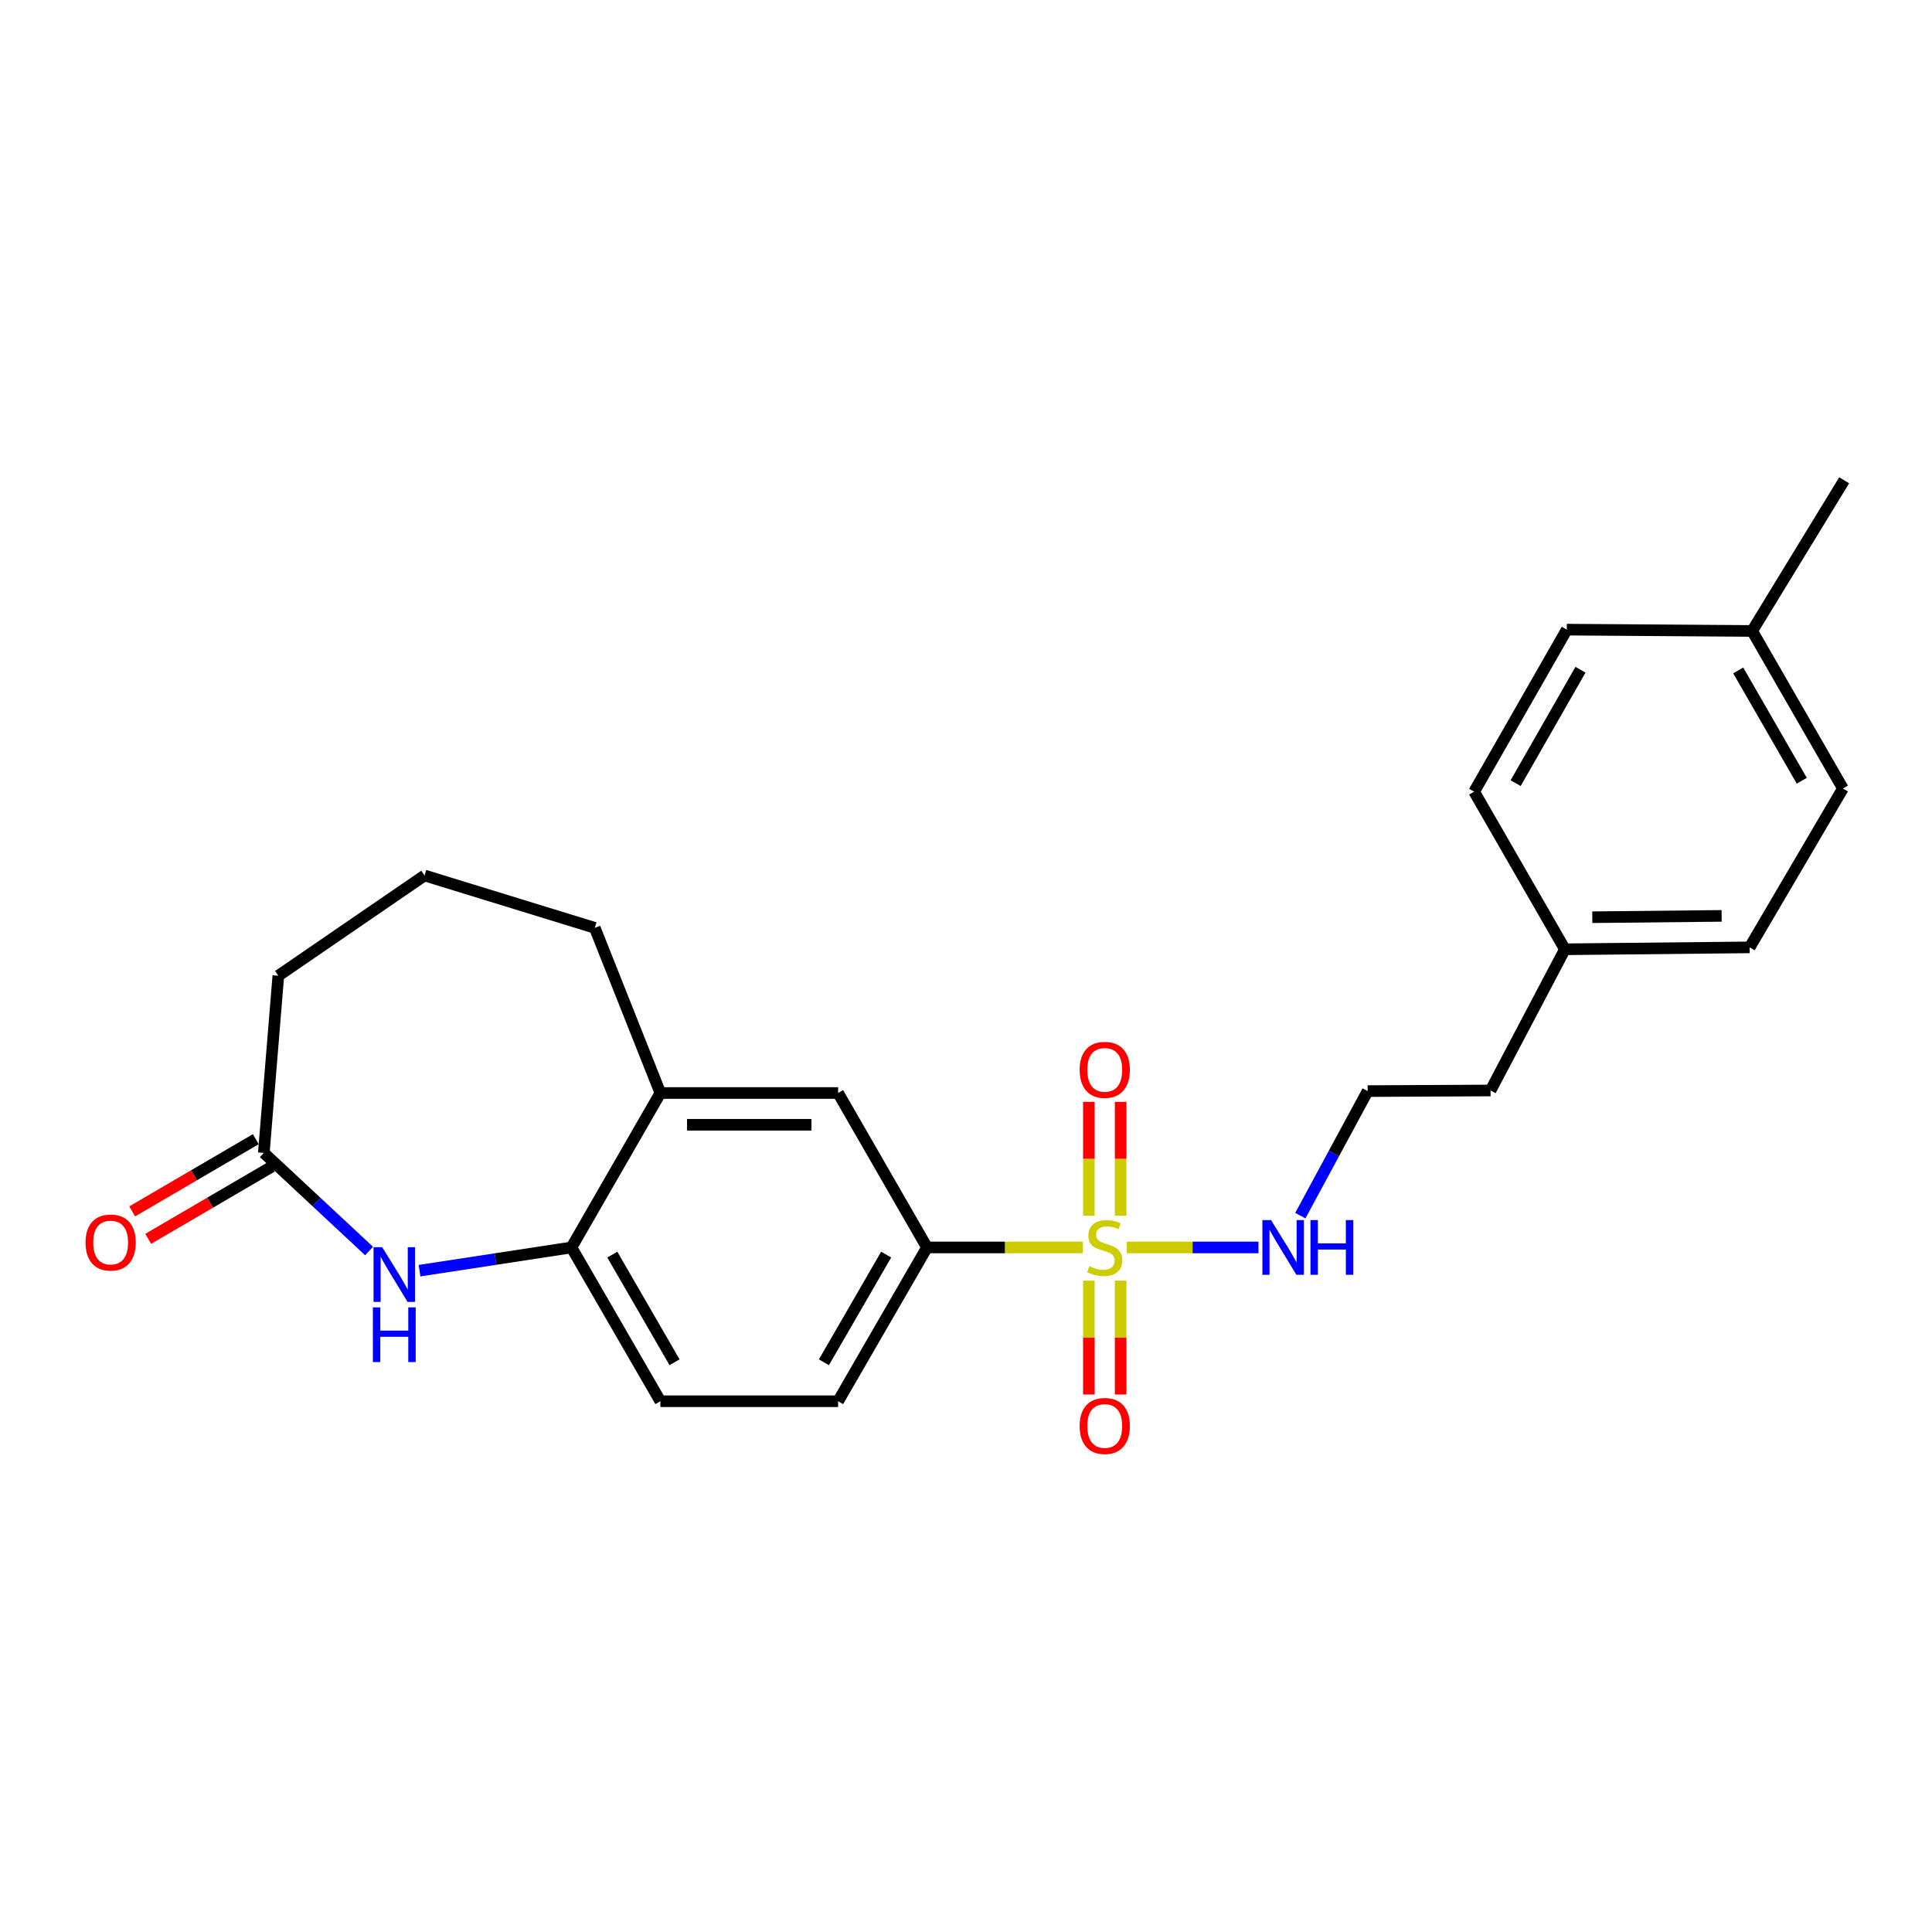 <?xml version='1.0' encoding='iso-8859-1'?>
<svg version='1.1' baseProfile='full'
              xmlns='http://www.w3.org/2000/svg'
                      xmlns:rdkit='http://www.rdkit.org/xml'
                      xmlns:xlink='http://www.w3.org/1999/xlink'
                  xml:space='preserve'
width='1000px' height='1000px' viewBox='0 0 1000 1000'>
<!-- END OF HEADER -->
<rect style='opacity:1.0;fill:#FFFFFF;stroke:none' width='1000' height='1000' x='0' y='0'> </rect>
<path class='bond-1' d='M 560.44,645.677 L 520.13,645.677' style='fill:none;fill-rule:evenodd;stroke:#CCCC00;stroke-width:6px;stroke-linecap:butt;stroke-linejoin:miter;stroke-opacity:1' />
<path class='bond-1' d='M 520.13,645.677 L 479.819,645.677' style='fill:none;fill-rule:evenodd;stroke:#000000;stroke-width:6px;stroke-linecap:butt;stroke-linejoin:miter;stroke-opacity:1' />
<path class='bond-6' d='M 580.044,629.256 L 580.044,599.786' style='fill:none;fill-rule:evenodd;stroke:#CCCC00;stroke-width:6px;stroke-linecap:butt;stroke-linejoin:miter;stroke-opacity:1' />
<path class='bond-6' d='M 580.044,599.786 L 580.044,570.316' style='fill:none;fill-rule:evenodd;stroke:#FF0000;stroke-width:6px;stroke-linecap:butt;stroke-linejoin:miter;stroke-opacity:1' />
<path class='bond-6' d='M 563.596,629.256 L 563.596,599.786' style='fill:none;fill-rule:evenodd;stroke:#CCCC00;stroke-width:6px;stroke-linecap:butt;stroke-linejoin:miter;stroke-opacity:1' />
<path class='bond-6' d='M 563.596,599.786 L 563.596,570.316' style='fill:none;fill-rule:evenodd;stroke:#FF0000;stroke-width:6px;stroke-linecap:butt;stroke-linejoin:miter;stroke-opacity:1' />
<path class='bond-7' d='M 563.596,662.865 L 563.596,692.332' style='fill:none;fill-rule:evenodd;stroke:#CCCC00;stroke-width:6px;stroke-linecap:butt;stroke-linejoin:miter;stroke-opacity:1' />
<path class='bond-7' d='M 563.596,692.332 L 563.596,721.799' style='fill:none;fill-rule:evenodd;stroke:#FF0000;stroke-width:6px;stroke-linecap:butt;stroke-linejoin:miter;stroke-opacity:1' />
<path class='bond-7' d='M 580.044,662.865 L 580.044,692.332' style='fill:none;fill-rule:evenodd;stroke:#CCCC00;stroke-width:6px;stroke-linecap:butt;stroke-linejoin:miter;stroke-opacity:1' />
<path class='bond-7' d='M 580.044,692.332 L 580.044,721.799' style='fill:none;fill-rule:evenodd;stroke:#FF0000;stroke-width:6px;stroke-linecap:butt;stroke-linejoin:miter;stroke-opacity:1' />
<path class='bond-8' d='M 583.208,645.677 L 617.298,645.677' style='fill:none;fill-rule:evenodd;stroke:#CCCC00;stroke-width:6px;stroke-linecap:butt;stroke-linejoin:miter;stroke-opacity:1' />
<path class='bond-8' d='M 617.298,645.677 L 651.387,645.677' style='fill:none;fill-rule:evenodd;stroke:#0000FF;stroke-width:6px;stroke-linecap:butt;stroke-linejoin:miter;stroke-opacity:1' />
<path class='bond-0' d='M 217.141,657.698 L 256.465,651.687' style='fill:none;fill-rule:evenodd;stroke:#0000FF;stroke-width:6px;stroke-linecap:butt;stroke-linejoin:miter;stroke-opacity:1' />
<path class='bond-0' d='M 256.465,651.687 L 295.79,645.677' style='fill:none;fill-rule:evenodd;stroke:#000000;stroke-width:6px;stroke-linecap:butt;stroke-linejoin:miter;stroke-opacity:1' />
<path class='bond-3' d='M 191.033,647.529 L 163.792,622.131' style='fill:none;fill-rule:evenodd;stroke:#0000FF;stroke-width:6px;stroke-linecap:butt;stroke-linejoin:miter;stroke-opacity:1' />
<path class='bond-3' d='M 163.792,622.131 L 136.552,596.734' style='fill:none;fill-rule:evenodd;stroke:#000000;stroke-width:6px;stroke-linecap:butt;stroke-linejoin:miter;stroke-opacity:1' />
<path class='bond-5' d='M 479.819,645.677 L 433.8,565.738' style='fill:none;fill-rule:evenodd;stroke:#000000;stroke-width:6px;stroke-linecap:butt;stroke-linejoin:miter;stroke-opacity:1' />
<path class='bond-9' d='M 479.819,645.677 L 433.8,725.277' style='fill:none;fill-rule:evenodd;stroke:#000000;stroke-width:6px;stroke-linecap:butt;stroke-linejoin:miter;stroke-opacity:1' />
<path class='bond-9' d='M 458.676,649.384 L 426.463,705.105' style='fill:none;fill-rule:evenodd;stroke:#000000;stroke-width:6px;stroke-linecap:butt;stroke-linejoin:miter;stroke-opacity:1' />
<path class='bond-2' d='M 295.79,645.677 L 341.809,725.277' style='fill:none;fill-rule:evenodd;stroke:#000000;stroke-width:6px;stroke-linecap:butt;stroke-linejoin:miter;stroke-opacity:1' />
<path class='bond-2' d='M 316.933,649.384 L 349.146,705.105' style='fill:none;fill-rule:evenodd;stroke:#000000;stroke-width:6px;stroke-linecap:butt;stroke-linejoin:miter;stroke-opacity:1' />
<path class='bond-24' d='M 295.79,645.677 L 341.809,565.738' style='fill:none;fill-rule:evenodd;stroke:#000000;stroke-width:6px;stroke-linecap:butt;stroke-linejoin:miter;stroke-opacity:1' />
<path class='bond-11' d='M 132.403,589.633 L 100.41,608.325' style='fill:none;fill-rule:evenodd;stroke:#000000;stroke-width:6px;stroke-linecap:butt;stroke-linejoin:miter;stroke-opacity:1' />
<path class='bond-11' d='M 100.41,608.325 L 68.418,627.017' style='fill:none;fill-rule:evenodd;stroke:#FF0000;stroke-width:6px;stroke-linecap:butt;stroke-linejoin:miter;stroke-opacity:1' />
<path class='bond-11' d='M 140.701,603.835 L 108.708,622.527' style='fill:none;fill-rule:evenodd;stroke:#000000;stroke-width:6px;stroke-linecap:butt;stroke-linejoin:miter;stroke-opacity:1' />
<path class='bond-11' d='M 108.708,622.527 L 76.715,641.219' style='fill:none;fill-rule:evenodd;stroke:#FF0000;stroke-width:6px;stroke-linecap:butt;stroke-linejoin:miter;stroke-opacity:1' />
<path class='bond-26' d='M 136.552,596.734 L 144.063,505.043' style='fill:none;fill-rule:evenodd;stroke:#000000;stroke-width:6px;stroke-linecap:butt;stroke-linejoin:miter;stroke-opacity:1' />
<path class='bond-4' d='M 341.809,565.738 L 433.8,565.738' style='fill:none;fill-rule:evenodd;stroke:#000000;stroke-width:6px;stroke-linecap:butt;stroke-linejoin:miter;stroke-opacity:1' />
<path class='bond-4' d='M 355.607,582.186 L 420.002,582.186' style='fill:none;fill-rule:evenodd;stroke:#000000;stroke-width:6px;stroke-linecap:butt;stroke-linejoin:miter;stroke-opacity:1' />
<path class='bond-20' d='M 341.809,565.738 L 307.852,480.252' style='fill:none;fill-rule:evenodd;stroke:#000000;stroke-width:6px;stroke-linecap:butt;stroke-linejoin:miter;stroke-opacity:1' />
<path class='bond-14' d='M 673.045,629.217 L 690.465,596.984' style='fill:none;fill-rule:evenodd;stroke:#0000FF;stroke-width:6px;stroke-linecap:butt;stroke-linejoin:miter;stroke-opacity:1' />
<path class='bond-14' d='M 690.465,596.984 L 707.884,564.751' style='fill:none;fill-rule:evenodd;stroke:#000000;stroke-width:6px;stroke-linecap:butt;stroke-linejoin:miter;stroke-opacity:1' />
<path class='bond-10' d='M 433.8,725.277 L 341.809,725.277' style='fill:none;fill-rule:evenodd;stroke:#000000;stroke-width:6px;stroke-linecap:butt;stroke-linejoin:miter;stroke-opacity:1' />
<path class='bond-12' d='M 809.992,491.346 L 771.503,564.431' style='fill:none;fill-rule:evenodd;stroke:#000000;stroke-width:6px;stroke-linecap:butt;stroke-linejoin:miter;stroke-opacity:1' />
<path class='bond-17' d='M 809.992,491.346 L 763.023,409.771' style='fill:none;fill-rule:evenodd;stroke:#000000;stroke-width:6px;stroke-linecap:butt;stroke-linejoin:miter;stroke-opacity:1' />
<path class='bond-18' d='M 809.992,491.346 L 905.621,490.359' style='fill:none;fill-rule:evenodd;stroke:#000000;stroke-width:6px;stroke-linecap:butt;stroke-linejoin:miter;stroke-opacity:1' />
<path class='bond-18' d='M 824.167,474.75 L 891.107,474.059' style='fill:none;fill-rule:evenodd;stroke:#000000;stroke-width:6px;stroke-linecap:butt;stroke-linejoin:miter;stroke-opacity:1' />
<path class='bond-13' d='M 906.909,326.579 L 953.888,408.135' style='fill:none;fill-rule:evenodd;stroke:#000000;stroke-width:6px;stroke-linecap:butt;stroke-linejoin:miter;stroke-opacity:1' />
<path class='bond-13' d='M 899.703,347.022 L 932.588,404.112' style='fill:none;fill-rule:evenodd;stroke:#000000;stroke-width:6px;stroke-linecap:butt;stroke-linejoin:miter;stroke-opacity:1' />
<path class='bond-23' d='M 906.909,326.579 L 954.545,248.587' style='fill:none;fill-rule:evenodd;stroke:#000000;stroke-width:6px;stroke-linecap:butt;stroke-linejoin:miter;stroke-opacity:1' />
<path class='bond-25' d='M 906.909,326.579 L 810.97,325.903' style='fill:none;fill-rule:evenodd;stroke:#000000;stroke-width:6px;stroke-linecap:butt;stroke-linejoin:miter;stroke-opacity:1' />
<path class='bond-22' d='M 707.884,564.751 L 771.503,564.431' style='fill:none;fill-rule:evenodd;stroke:#000000;stroke-width:6px;stroke-linecap:butt;stroke-linejoin:miter;stroke-opacity:1' />
<path class='bond-15' d='M 810.97,325.903 L 763.023,409.771' style='fill:none;fill-rule:evenodd;stroke:#000000;stroke-width:6px;stroke-linecap:butt;stroke-linejoin:miter;stroke-opacity:1' />
<path class='bond-15' d='M 818.057,346.647 L 784.494,405.354' style='fill:none;fill-rule:evenodd;stroke:#000000;stroke-width:6px;stroke-linecap:butt;stroke-linejoin:miter;stroke-opacity:1' />
<path class='bond-16' d='M 953.888,408.135 L 905.621,490.359' style='fill:none;fill-rule:evenodd;stroke:#000000;stroke-width:6px;stroke-linecap:butt;stroke-linejoin:miter;stroke-opacity:1' />
<path class='bond-19' d='M 144.063,505.043 L 219.744,453.149' style='fill:none;fill-rule:evenodd;stroke:#000000;stroke-width:6px;stroke-linecap:butt;stroke-linejoin:miter;stroke-opacity:1' />
<path class='bond-21' d='M 307.852,480.252 L 219.744,453.149' style='fill:none;fill-rule:evenodd;stroke:#000000;stroke-width:6px;stroke-linecap:butt;stroke-linejoin:miter;stroke-opacity:1' />
<path  class='atom-0' d='M 563.82 655.397
Q 564.14 655.517, 565.46 656.077
Q 566.78 656.637, 568.22 656.997
Q 569.7 657.317, 571.14 657.317
Q 573.82 657.317, 575.38 656.037
Q 576.94 654.717, 576.94 652.437
Q 576.94 650.877, 576.14 649.917
Q 575.38 648.957, 574.18 648.437
Q 572.98 647.917, 570.98 647.317
Q 568.46 646.557, 566.94 645.837
Q 565.46 645.117, 564.38 643.597
Q 563.34 642.077, 563.34 639.517
Q 563.34 635.957, 565.74 633.757
Q 568.18 631.557, 572.98 631.557
Q 576.26 631.557, 579.98 633.117
L 579.06 636.197
Q 575.66 634.797, 573.1 634.797
Q 570.34 634.797, 568.82 635.957
Q 567.3 637.077, 567.34 639.037
Q 567.34 640.557, 568.1 641.477
Q 568.9 642.397, 570.02 642.917
Q 571.18 643.437, 573.1 644.037
Q 575.66 644.837, 577.18 645.637
Q 578.7 646.437, 579.78 648.077
Q 580.9 649.677, 580.9 652.437
Q 580.9 656.357, 578.26 658.477
Q 575.66 660.557, 571.3 660.557
Q 568.78 660.557, 566.86 659.997
Q 564.98 659.477, 562.74 658.557
L 563.82 655.397
' fill='#CCCC00'/>
<path  class='atom-1' d='M 197.821 645.534
L 207.101 660.534
Q 208.021 662.014, 209.501 664.694
Q 210.981 667.374, 211.061 667.534
L 211.061 645.534
L 214.821 645.534
L 214.821 673.854
L 210.941 673.854
L 200.981 657.454
Q 199.821 655.534, 198.581 653.334
Q 197.381 651.134, 197.021 650.454
L 197.021 673.854
L 193.341 673.854
L 193.341 645.534
L 197.821 645.534
' fill='#0000FF'/>
<path  class='atom-1' d='M 193.001 676.686
L 196.841 676.686
L 196.841 688.726
L 211.321 688.726
L 211.321 676.686
L 215.161 676.686
L 215.161 705.006
L 211.321 705.006
L 211.321 691.926
L 196.841 691.926
L 196.841 705.006
L 193.001 705.006
L 193.001 676.686
' fill='#0000FF'/>
<path  class='atom-7' d='M 558.82 553.747
Q 558.82 546.947, 562.18 543.147
Q 565.54 539.347, 571.82 539.347
Q 578.1 539.347, 581.46 543.147
Q 584.82 546.947, 584.82 553.747
Q 584.82 560.627, 581.42 564.547
Q 578.02 568.427, 571.82 568.427
Q 565.58 568.427, 562.18 564.547
Q 558.82 560.667, 558.82 553.747
M 571.82 565.227
Q 576.14 565.227, 578.46 562.347
Q 580.82 559.427, 580.82 553.747
Q 580.82 548.187, 578.46 545.387
Q 576.14 542.547, 571.82 542.547
Q 567.5 542.547, 565.14 545.347
Q 562.82 548.147, 562.82 553.747
Q 562.82 559.467, 565.14 562.347
Q 567.5 565.227, 571.82 565.227
' fill='#FF0000'/>
<path  class='atom-8' d='M 558.82 738.077
Q 558.82 731.277, 562.18 727.477
Q 565.54 723.677, 571.82 723.677
Q 578.1 723.677, 581.46 727.477
Q 584.82 731.277, 584.82 738.077
Q 584.82 744.957, 581.42 748.877
Q 578.02 752.757, 571.82 752.757
Q 565.58 752.757, 562.18 748.877
Q 558.82 744.997, 558.82 738.077
M 571.82 749.557
Q 576.14 749.557, 578.46 746.677
Q 580.82 743.757, 580.82 738.077
Q 580.82 732.517, 578.46 729.717
Q 576.14 726.877, 571.82 726.877
Q 567.5 726.877, 565.14 729.677
Q 562.82 732.477, 562.82 738.077
Q 562.82 743.797, 565.14 746.677
Q 567.5 749.557, 571.82 749.557
' fill='#FF0000'/>
<path  class='atom-9' d='M 657.89 631.517
L 667.17 646.517
Q 668.09 647.997, 669.57 650.677
Q 671.05 653.357, 671.13 653.517
L 671.13 631.517
L 674.89 631.517
L 674.89 659.837
L 671.01 659.837
L 661.05 643.437
Q 659.89 641.517, 658.65 639.317
Q 657.45 637.117, 657.09 636.437
L 657.09 659.837
L 653.41 659.837
L 653.41 631.517
L 657.89 631.517
' fill='#0000FF'/>
<path  class='atom-9' d='M 678.29 631.517
L 682.13 631.517
L 682.13 643.557
L 696.61 643.557
L 696.61 631.517
L 700.45 631.517
L 700.45 659.837
L 696.61 659.837
L 696.61 646.757
L 682.13 646.757
L 682.13 659.837
L 678.29 659.837
L 678.29 631.517
' fill='#0000FF'/>
<path  class='atom-12' d='M 44.271 643.134
Q 44.271 636.334, 47.631 632.534
Q 50.991 628.734, 57.271 628.734
Q 63.551 628.734, 66.911 632.534
Q 70.271 636.334, 70.271 643.134
Q 70.271 650.014, 66.871 653.934
Q 63.471 657.814, 57.271 657.814
Q 51.031 657.814, 47.631 653.934
Q 44.271 650.054, 44.271 643.134
M 57.271 654.614
Q 61.591 654.614, 63.911 651.734
Q 66.271 648.814, 66.271 643.134
Q 66.271 637.574, 63.911 634.774
Q 61.591 631.934, 57.271 631.934
Q 52.951 631.934, 50.591 634.734
Q 48.271 637.534, 48.271 643.134
Q 48.271 648.854, 50.591 651.734
Q 52.951 654.614, 57.271 654.614
' fill='#FF0000'/>
</svg>
